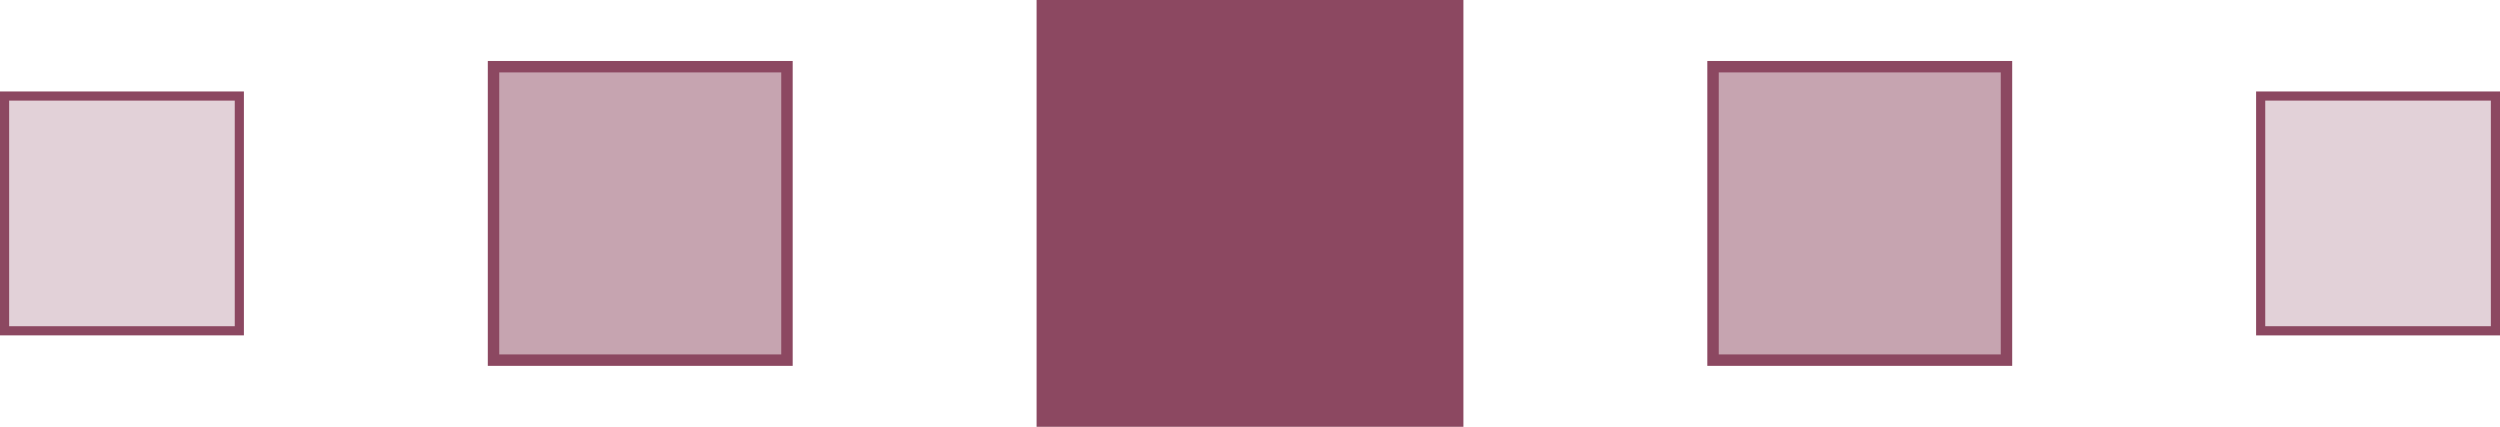 <svg xmlns="http://www.w3.org/2000/svg" id="uuid-8c876c8b-15b9-4113-9277-5c1d8aed0e99" data-name="Layer 2" viewBox="0 0 656 112"><defs><style>      .uuid-8ec4bbfb-3499-4cff-81f0-0bb4c7ffaa05 {        fill: #c6a4b0;      }      .uuid-8ec4bbfb-3499-4cff-81f0-0bb4c7ffaa05, .uuid-f212c63d-93c3-45d4-a86e-7560835a7b45, .uuid-ff1fc131-80a0-4b76-8f4b-db713eaebbfb {        stroke-width: 0px;      }      .uuid-f212c63d-93c3-45d4-a86e-7560835a7b45 {        fill: #e2d1d8;      }      .uuid-ff1fc131-80a0-4b76-8f4b-db713eaebbfb {        fill: #8c4861;      }    </style></defs><g id="uuid-08b55963-82c2-478e-958a-c178e8650f3c" data-name="Layer 1"><g><g><rect class="uuid-f212c63d-93c3-45d4-a86e-7560835a7b45" x="1.2" y="25.2" width="61.6" height="61.6"></rect><path class="uuid-ff1fc131-80a0-4b76-8f4b-db713eaebbfb" d="M61.6,26.4v59.2H2.4V26.4h59.2M64,24H0v64h64V24h0Z"></path></g><g><rect class="uuid-f212c63d-93c3-45d4-a86e-7560835a7b45" x="593.2" y="25.2" width="61.6" height="61.6"></rect><path class="uuid-ff1fc131-80a0-4b76-8f4b-db713eaebbfb" d="M653.6,26.4v59.2h-59.2V26.4h59.2M656,24h-64v64h64V24h0Z"></path></g><g><rect class="uuid-8ec4bbfb-3499-4cff-81f0-0bb4c7ffaa05" x="129.5" y="17.5" width="77" height="77"></rect><path class="uuid-ff1fc131-80a0-4b76-8f4b-db713eaebbfb" d="M205,19v74h-74V19h74M208,16h-80v80h80V16h0Z"></path></g><g><rect class="uuid-8ec4bbfb-3499-4cff-81f0-0bb4c7ffaa05" x="449.5" y="17.5" width="77" height="77"></rect><path class="uuid-ff1fc131-80a0-4b76-8f4b-db713eaebbfb" d="M525,19v74h-74V19h74M528,16h-80v80h80V16h0Z"></path></g><rect class="uuid-ff1fc131-80a0-4b76-8f4b-db713eaebbfb" x="272" width="112" height="112"></rect></g></g></svg>